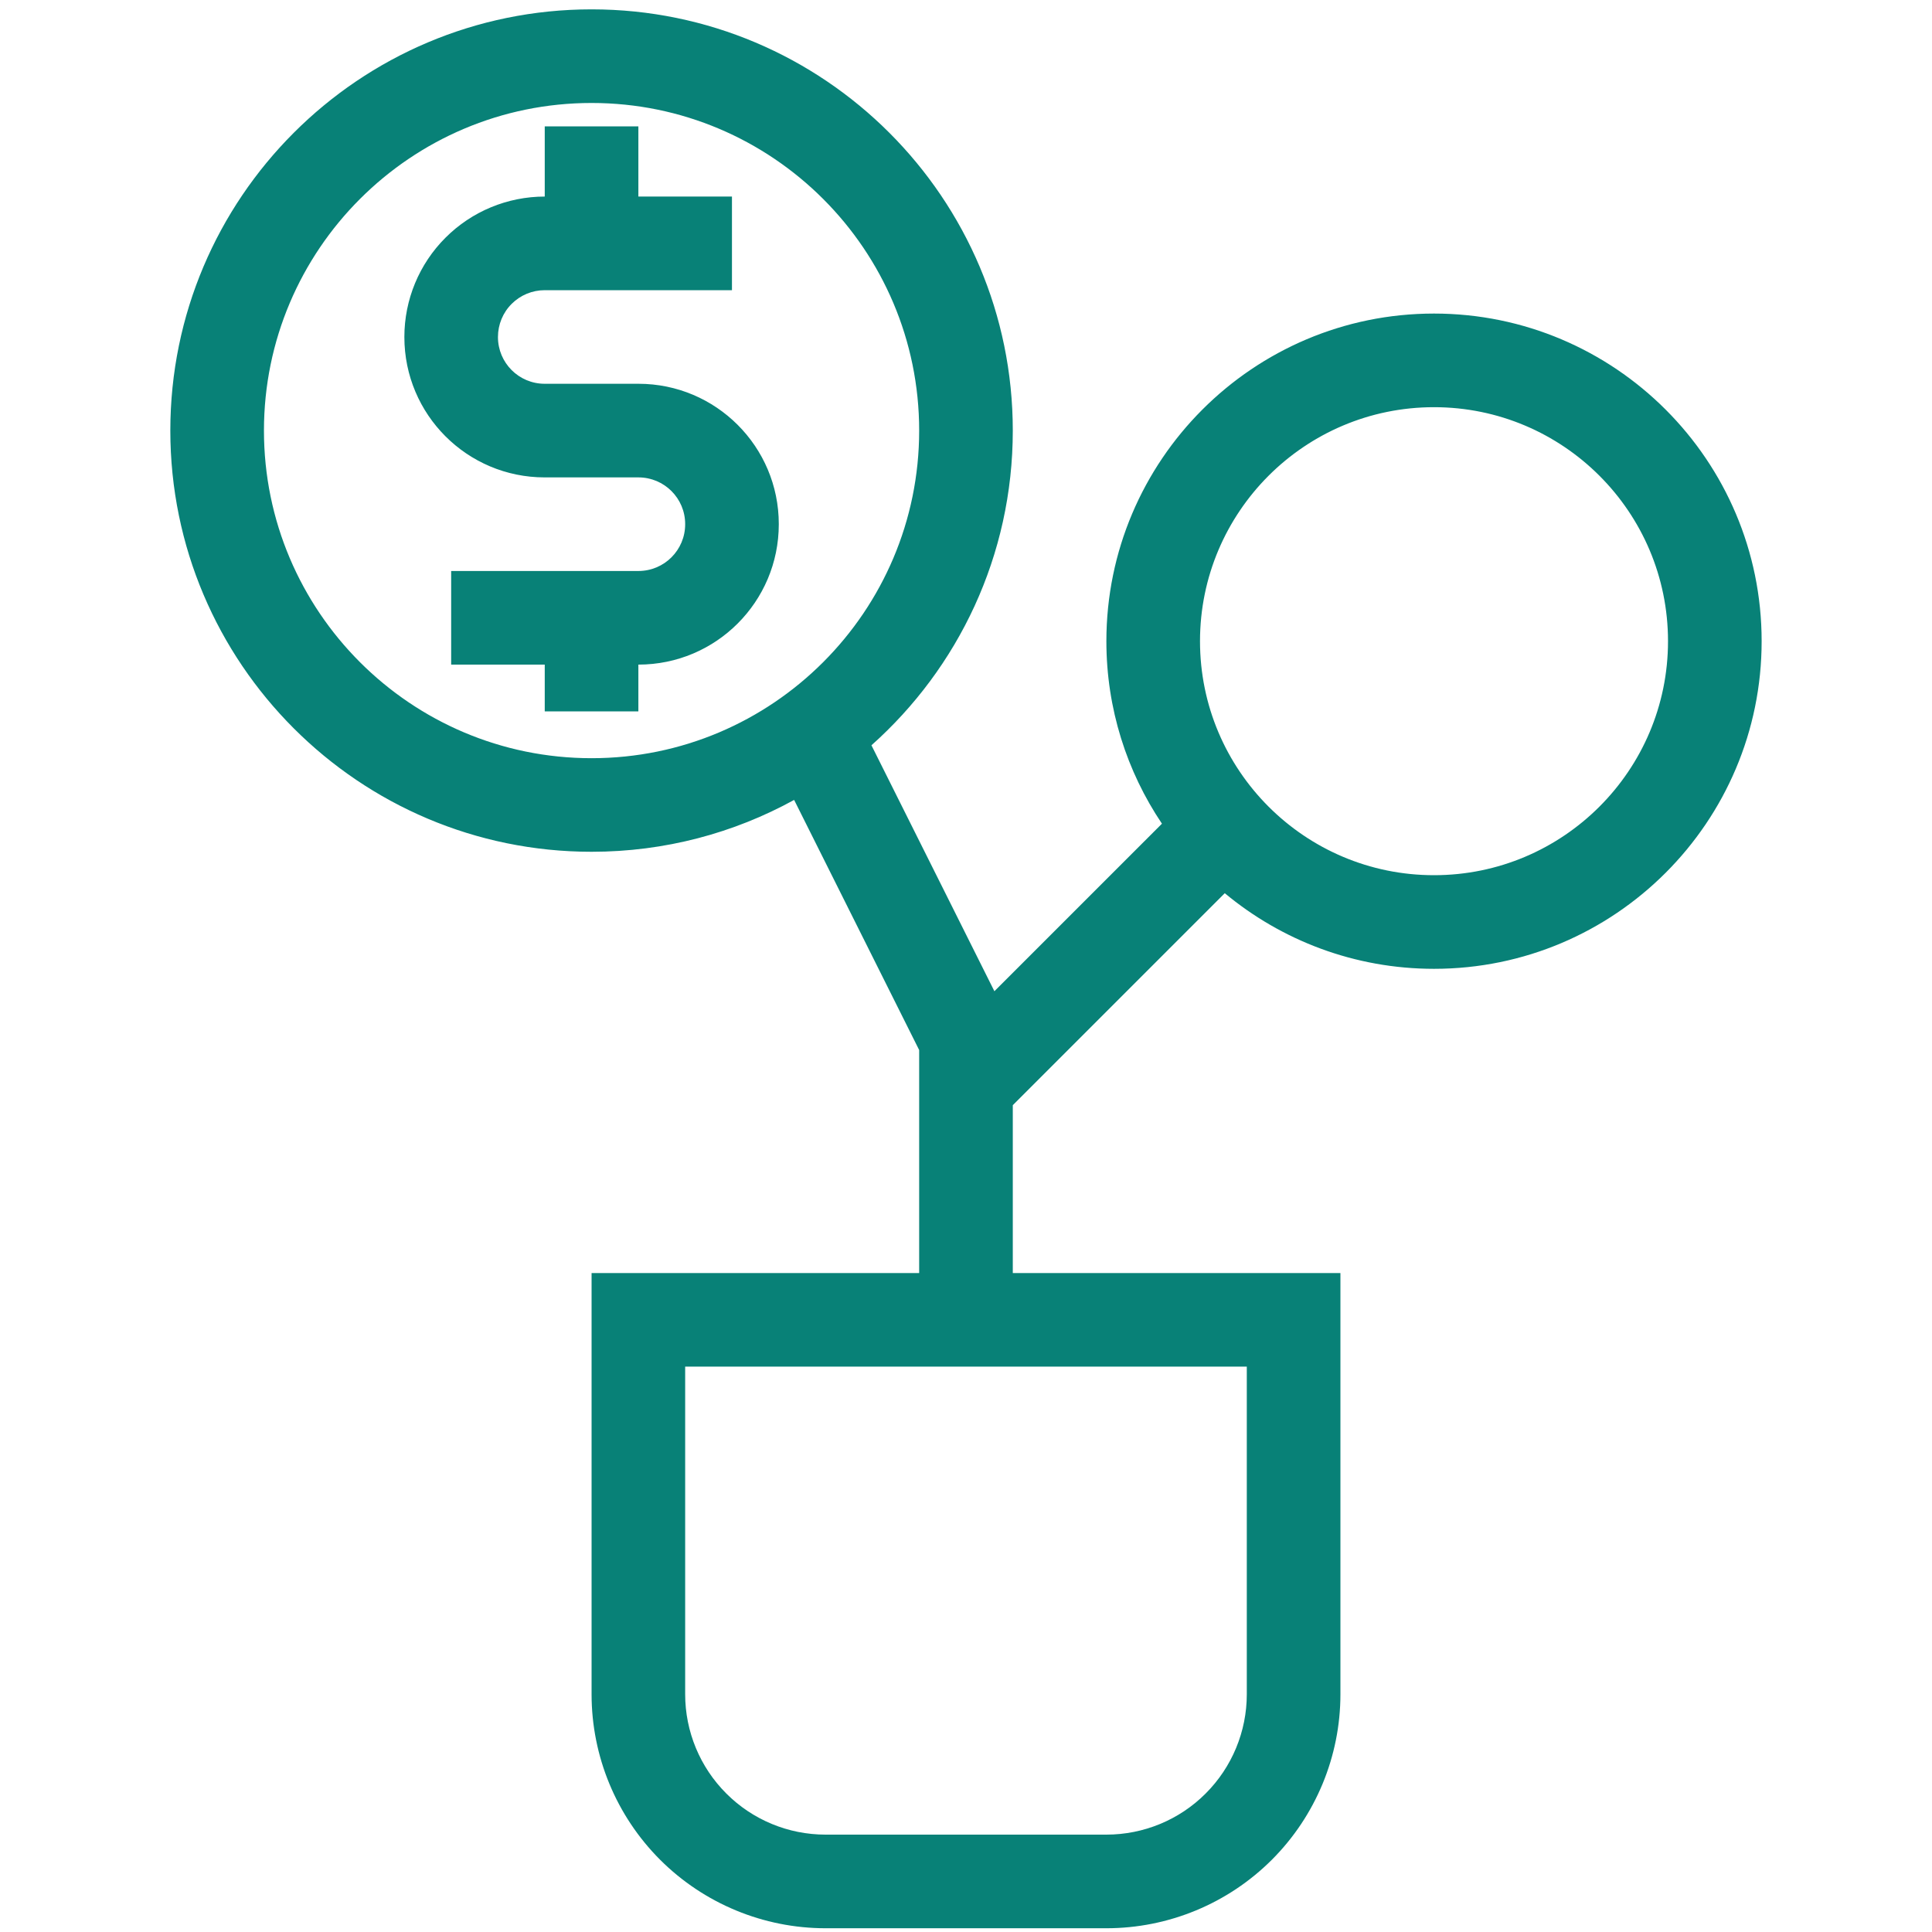 <?xml version="1.0" encoding="UTF-8"?>
<svg xmlns="http://www.w3.org/2000/svg" width="50" height="50" viewBox="0 0 50 50" fill="none">
  <g clip-path="url(#clip0_205_323)">
    <path fill-rule="evenodd" clip-rule="evenodd" d="M20.552 20.702L23.788 27.175V32.946H15.31V43.847C15.31 45.453 15.948 46.994 17.083 48.13C18.219 49.265 19.76 49.903 21.366 49.903H28.633C30.239 49.903 31.78 49.265 32.916 48.13C34.051 46.994 34.69 45.453 34.69 43.847V32.946H26.211V28.602L31.697 23.116C33.166 24.337 35.054 25.073 37.112 25.073C41.791 25.073 45.591 21.273 45.591 16.594C45.591 11.915 41.791 8.115 37.112 8.115C32.433 8.115 28.633 11.915 28.633 16.594C28.633 18.342 29.164 19.967 30.071 21.317L25.735 25.653L22.553 19.288C24.796 17.29 26.211 14.381 26.211 11.143C26.211 5.127 21.326 0.242 15.31 0.242C9.293 0.242 4.408 5.127 4.408 11.143C4.408 17.16 9.293 22.044 15.31 22.044C17.209 22.044 18.995 21.558 20.552 20.702ZM26.211 35.368H23.788H17.732V43.847C17.732 44.811 18.115 45.735 18.797 46.416C19.477 47.098 20.402 47.48 21.366 47.48H28.633C29.597 47.48 30.522 47.098 31.202 46.416C31.884 45.735 32.267 44.811 32.267 43.847V35.368H26.211ZM37.112 10.538C40.455 10.538 43.168 13.251 43.168 16.594C43.168 19.937 40.455 22.65 37.112 22.65C33.769 22.65 31.056 19.937 31.056 16.594C31.056 13.251 33.769 10.538 37.112 10.538ZM15.31 2.665C19.989 2.665 23.788 6.464 23.788 11.143C23.788 15.822 19.989 19.622 15.31 19.622C10.631 19.622 6.831 15.822 6.831 11.143C6.831 6.464 10.631 2.665 15.31 2.665ZM14.098 5.087C13.134 5.087 12.21 5.47 11.529 6.152C10.847 6.833 10.465 7.757 10.465 8.721V8.723C10.465 10.729 12.09 12.355 14.096 12.355H16.523C17.191 12.355 17.732 12.896 17.732 13.563V13.568C17.732 14.236 17.191 14.777 16.523 14.777H11.676V17.2H14.098V18.411H16.521V17.2H16.523C18.529 17.2 20.155 15.574 20.155 13.568V13.563C20.155 11.558 18.529 9.932 16.523 9.932H14.096C13.428 9.932 12.887 9.391 12.887 8.723V8.721C12.887 8.4 13.014 8.091 13.242 7.864C13.469 7.637 13.777 7.51 14.098 7.51H18.943V5.087H16.521V3.27H14.098V5.087Z" fill="#088177"></path>
  </g>
  <defs>
    <clipPath id="clip0_205_323">
      <rect width="41.861" height="50" fill="white" transform="translate(4.07)"></rect>
    </clipPath>
  </defs>
</svg>
